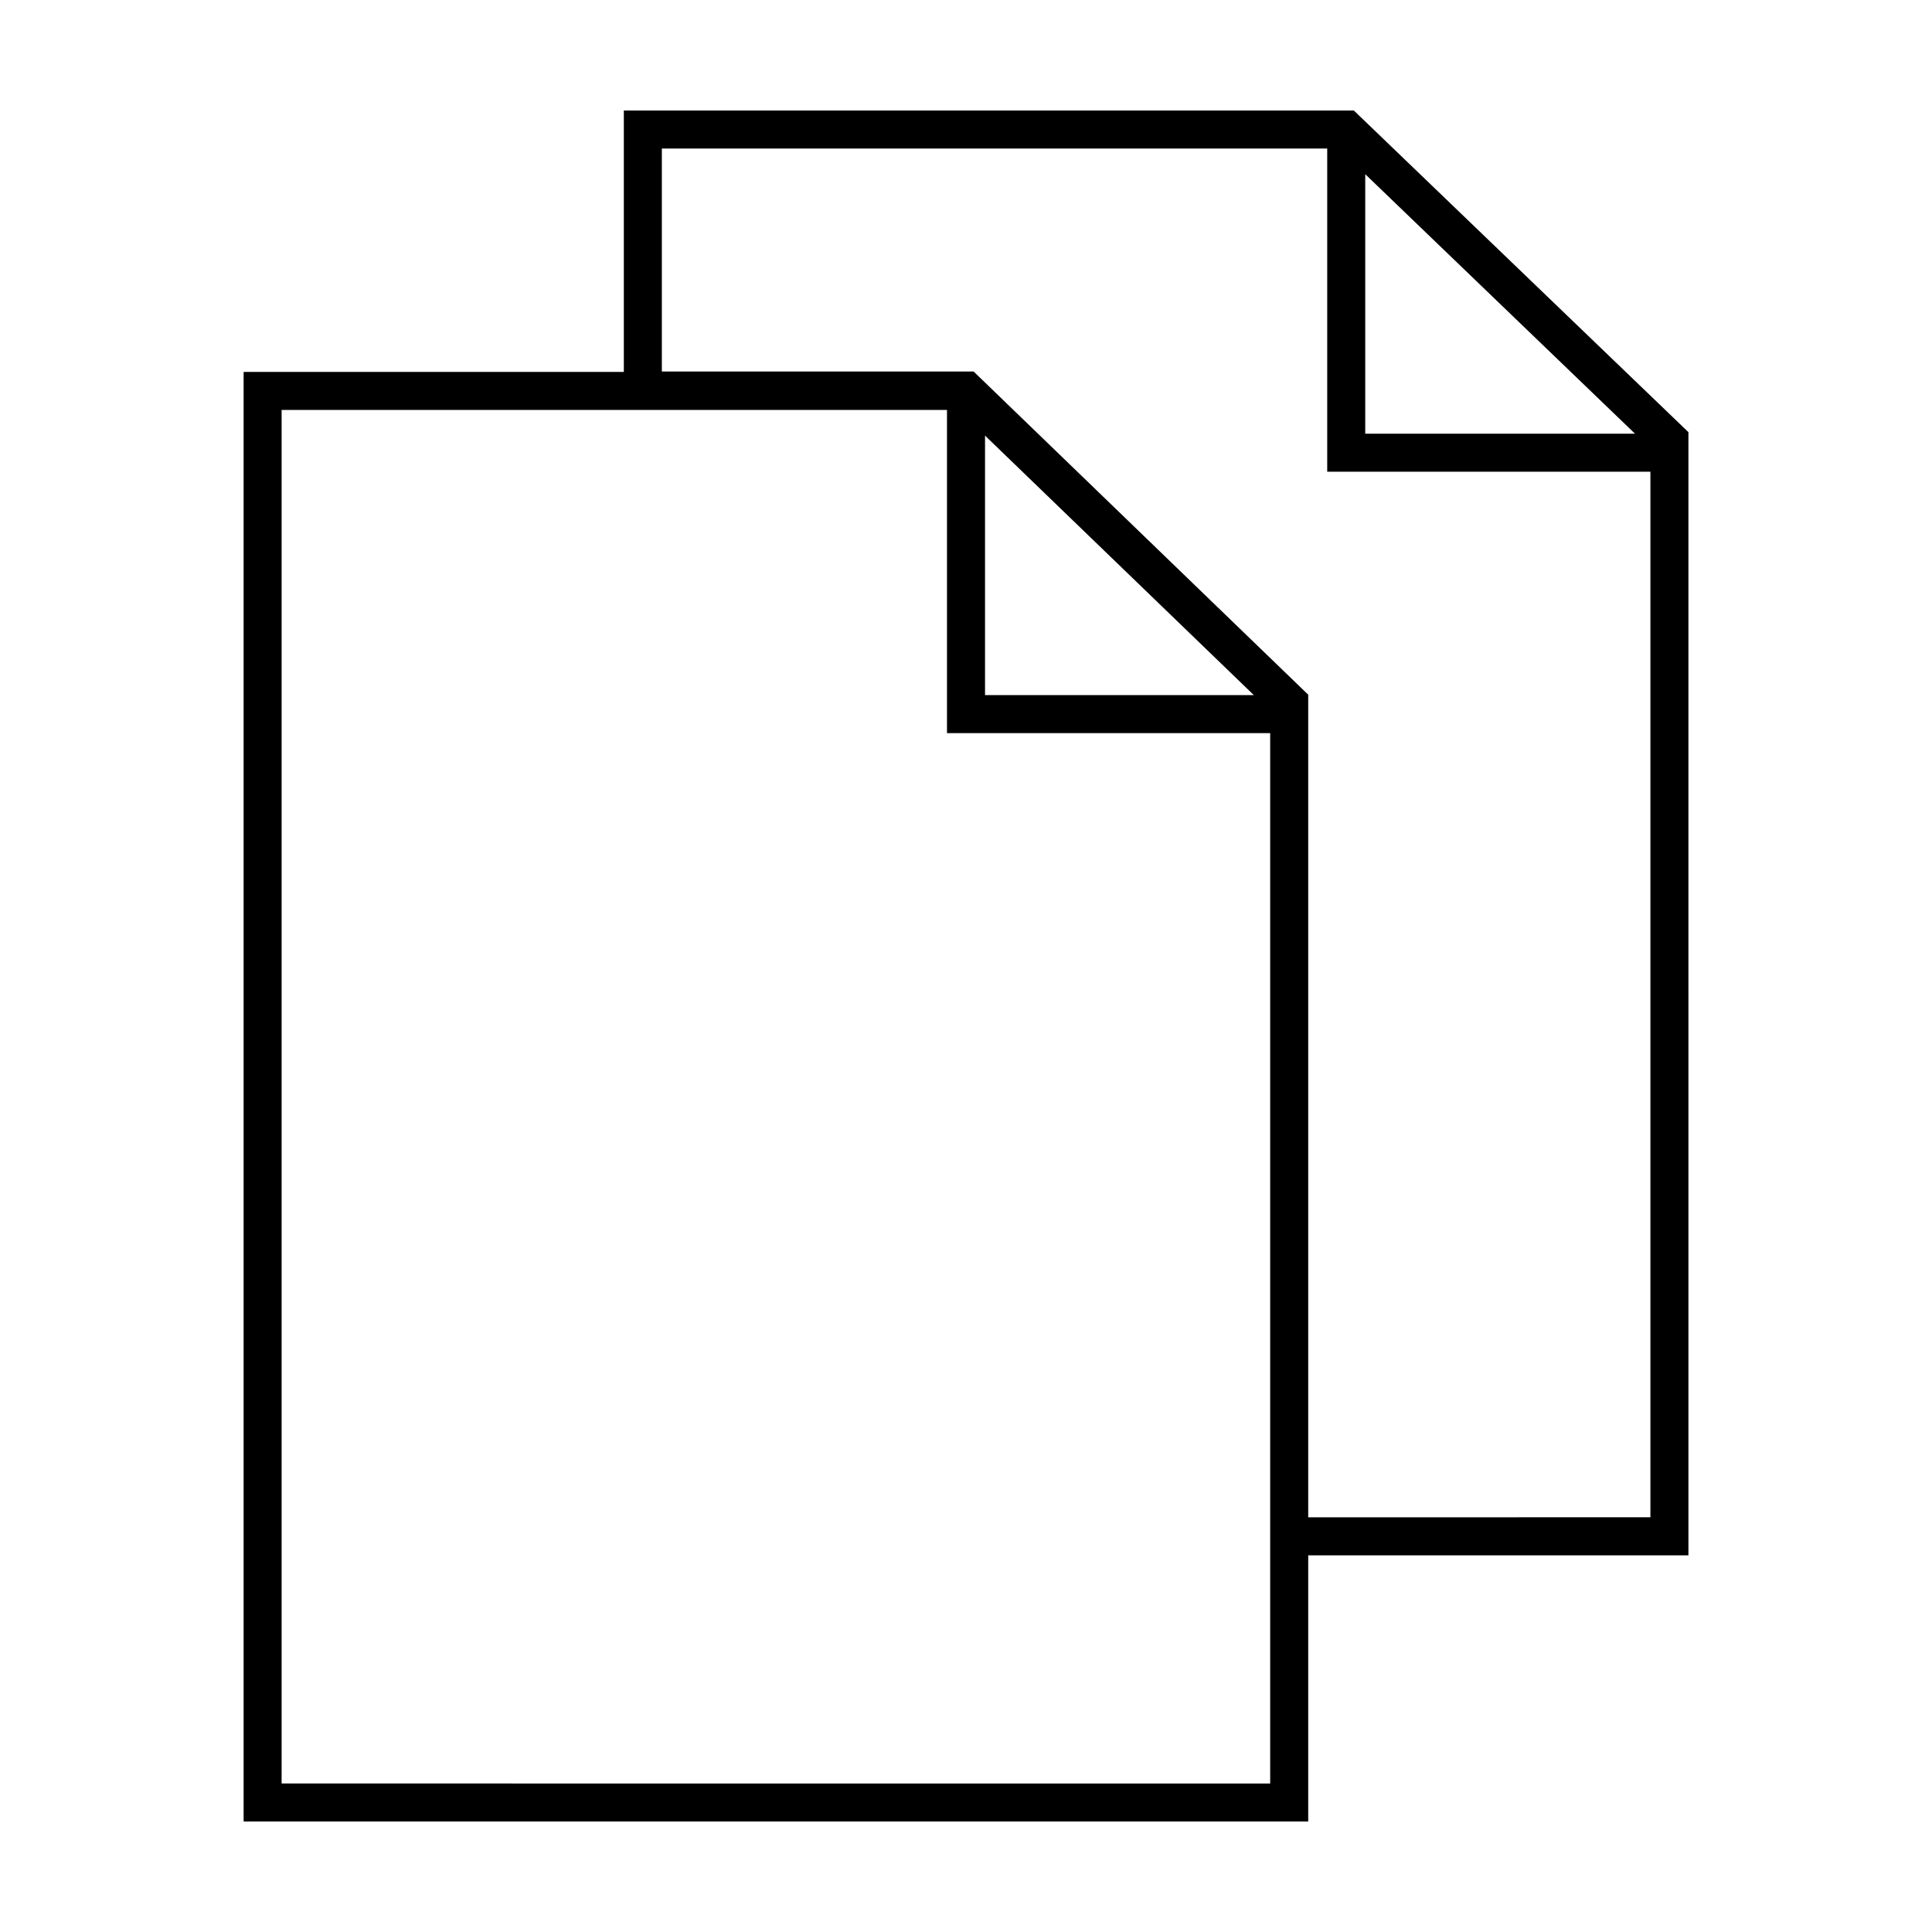 <?xml version="1.0" encoding="UTF-8"?>
<!-- Uploaded to: ICON Repo, www.iconrepo.com, Generator: ICON Repo Mixer Tools -->
<svg fill="#000000" width="800px" height="800px" version="1.1" viewBox="144 144 512 512" xmlns="http://www.w3.org/2000/svg">
 <path d="m591.45 258.53-88.668-85.242h-193.46v69.273h-100.76v384.15h282.13v-70.531h100.76zm-85.648-68.367 71.492 68.773h-71.492zm-287.17 426.48v-364h176.33v85.648h85.648v278.36zm186.41-357.2 71.238 68.77h-71.238zm85.648 286.66v-218l-88.672-85.648h-82.621v-59.098h176.33v85.648h85.648v277.09z"/>
</svg>
